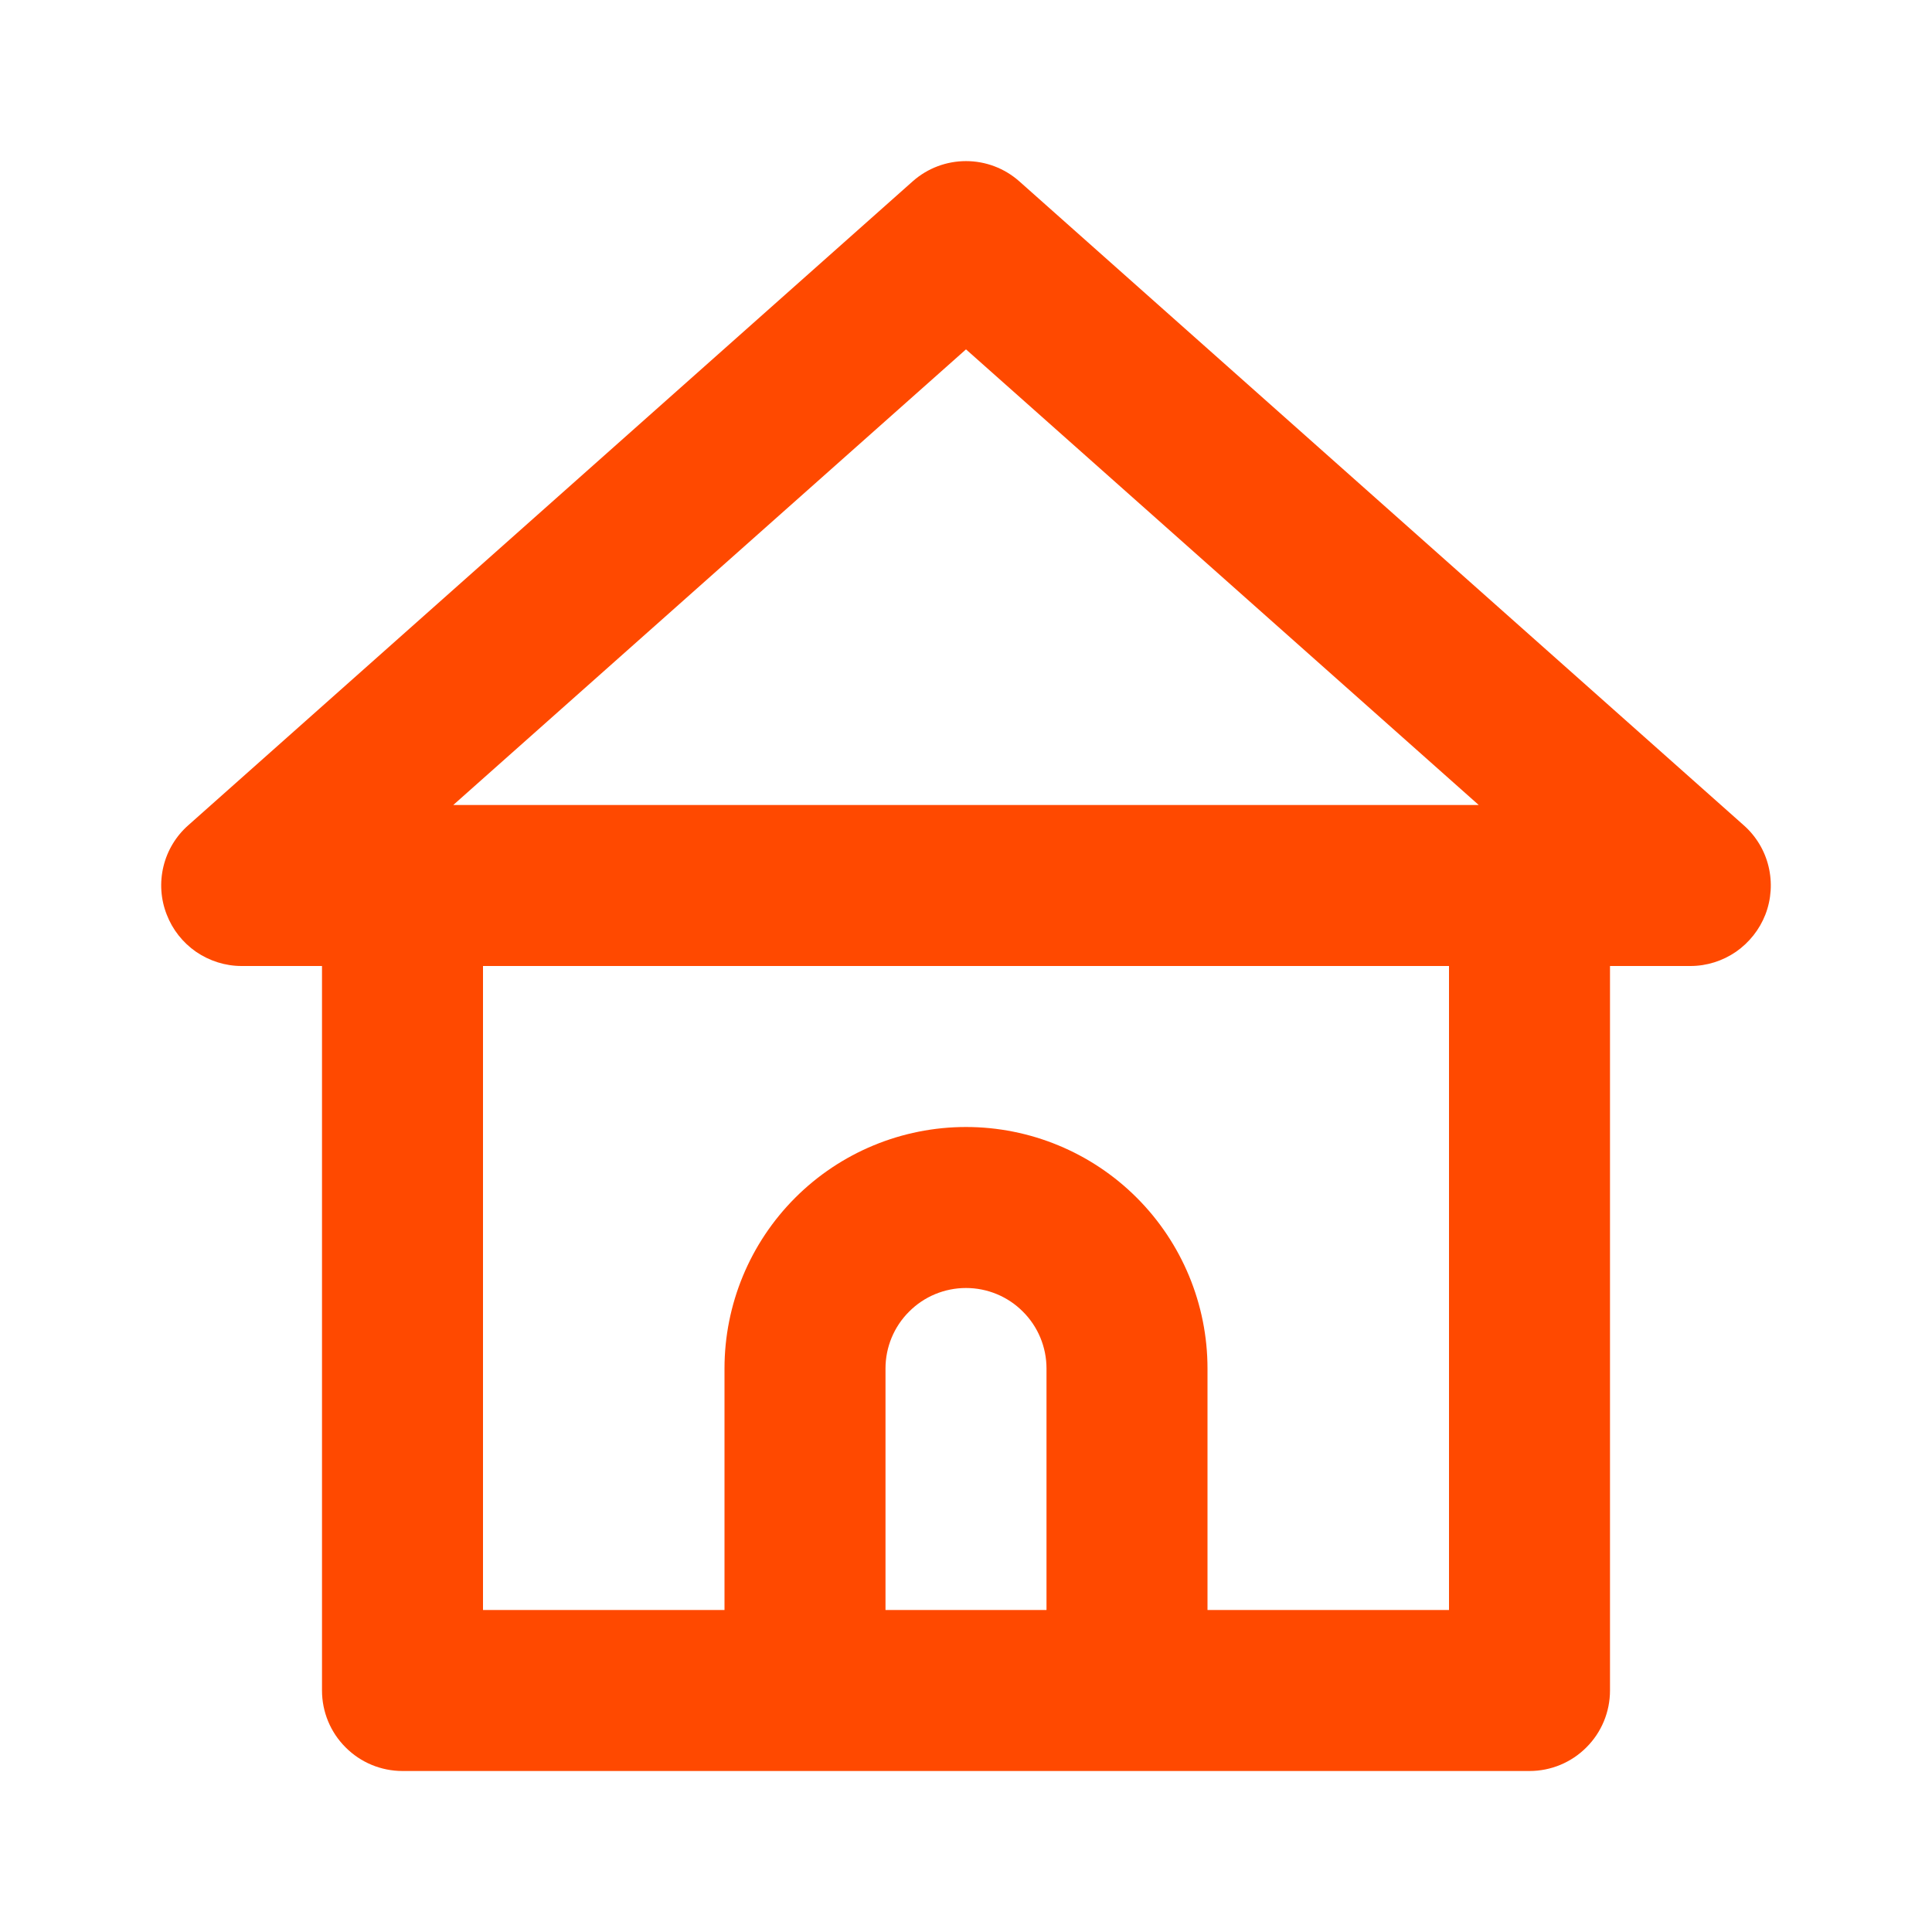 <svg width="18" height="18" viewBox="0 0 18 18" fill="none" xmlns="http://www.w3.org/2000/svg">
<path d="M16.245 7.688L9.495 1.688C9.358 1.567 9.182 1.501 9 1.501C8.818 1.501 8.642 1.567 8.505 1.688L1.755 7.688C1.64 7.789 1.559 7.923 1.523 8.072C1.487 8.221 1.497 8.377 1.553 8.52C1.607 8.661 1.703 8.782 1.827 8.868C1.952 8.953 2.099 9 2.25 9H3V15.75C3 15.949 3.079 16.14 3.22 16.28C3.36 16.421 3.551 16.5 3.75 16.5H14.25C14.449 16.5 14.64 16.421 14.78 16.28C14.921 16.14 15 15.949 15 15.75V9H15.75C15.901 9 16.049 8.953 16.173 8.868C16.297 8.782 16.393 8.661 16.448 8.52C16.503 8.377 16.513 8.221 16.477 8.072C16.441 7.923 16.36 7.789 16.245 7.688ZM9.75 15H8.25V12.75C8.25 12.551 8.329 12.36 8.47 12.22C8.61 12.079 8.801 12 9 12C9.199 12 9.39 12.079 9.53 12.22C9.671 12.36 9.75 12.551 9.75 12.75V15ZM13.5 15H11.25V12.75C11.25 12.153 11.013 11.581 10.591 11.159C10.169 10.737 9.597 10.5 9 10.5C8.403 10.5 7.831 10.737 7.409 11.159C6.987 11.581 6.75 12.153 6.75 12.75V15H4.5V9H13.5V15ZM4.223 7.5L9 3.255L13.777 7.5H4.223Z" fill="#FF4900"/>
</svg>
